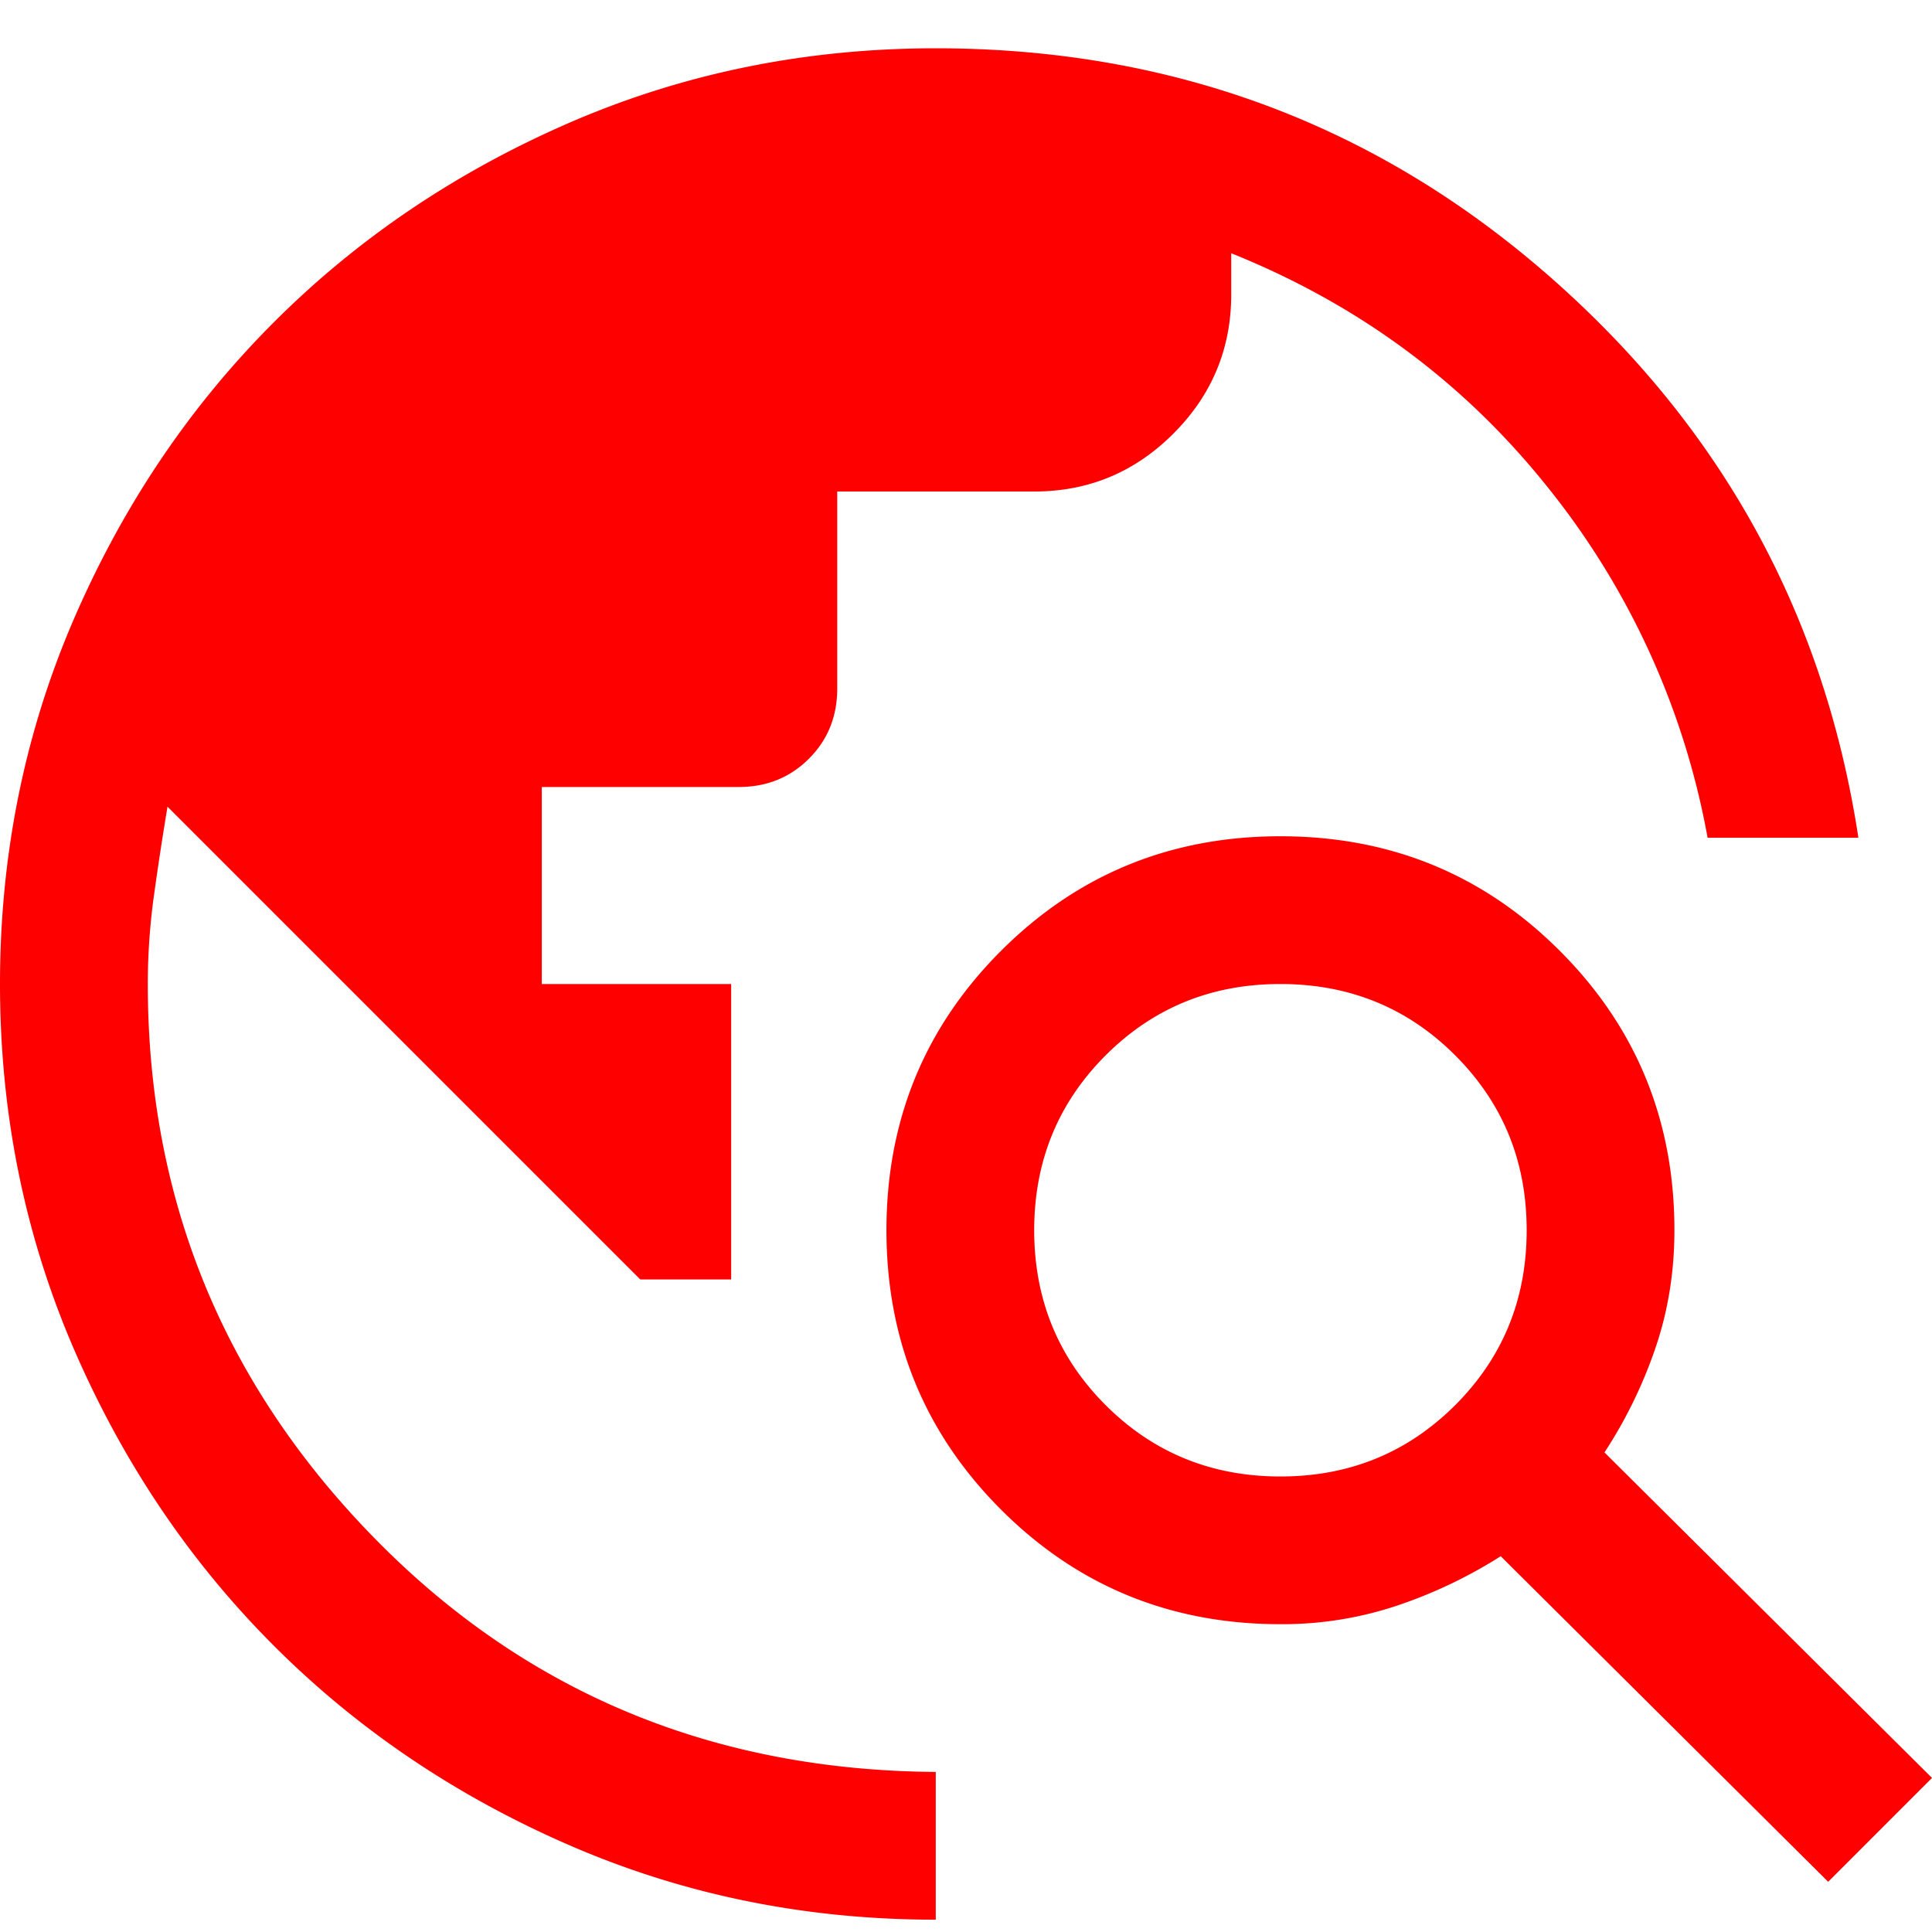 <svg width="40" height="40" fill="none" xmlns="http://www.w3.org/2000/svg"><path d="M19.373 39.745c-2.678 0-5.195-.509-7.551-1.527-2.357-1.019-4.408-2.4-6.151-4.144-1.744-1.743-3.125-3.794-4.144-6.15C.51 25.567 0 23.05 0 20.373c0-2.678.51-5.195 1.527-7.551 1.019-2.357 2.4-4.408 4.144-6.151 1.743-1.744 3.794-3.125 6.15-4.144C14.179 1.51 16.696 1 19.374 1c4.857 0 9.078 1.561 12.662 4.684 3.585 3.123 5.731 7.01 6.44 11.661h-3.122a16.168 16.168 0 0 0-3.345-7.3c-1.728-2.15-3.9-3.75-6.518-4.802v.855c0 1.122-.4 2.082-1.198 2.88-.799.8-1.759 1.198-2.88 1.198h-4.079v4.079c0 .578-.195 1.062-.586 1.453-.39.39-.875.586-1.453.586h-4.078v4.079h3.921v6.117h-1.882l-9.788-9.788a68.353 68.353 0 0 0-.28 1.835 13.326 13.326 0 0 0-.128 1.836c0 4.452 1.563 8.275 4.69 11.47 3.127 3.195 7.001 4.81 11.624 4.843v3.06zm18.478-.784-6.78-6.741a9.86 9.86 0 0 1-2.138 1.02 7.497 7.497 0 0 1-2.423.387c-2.275 0-4.203-.79-5.785-2.372-1.581-1.582-2.372-3.51-2.372-5.784 0-2.275.79-4.203 2.372-5.785 1.582-1.581 3.51-2.372 5.785-2.372 2.274 0 4.202.79 5.784 2.372 1.582 1.582 2.373 3.51 2.373 5.785 0 .865-.133 1.683-.398 2.453a9.594 9.594 0 0 1-1.05 2.147L40 36.81l-2.149 2.15zM26.51 30.569c1.427 0 2.634-.493 3.62-1.479.985-.985 1.478-2.192 1.478-3.62 0-1.427-.493-2.633-1.479-3.619-.985-.986-2.192-1.478-3.62-1.478-1.427 0-2.633.492-3.619 1.478-.985.986-1.478 2.192-1.478 3.62 0 1.427.493 2.634 1.478 3.62.986.985 2.192 1.478 3.62 1.478z" fill="red"/></svg>